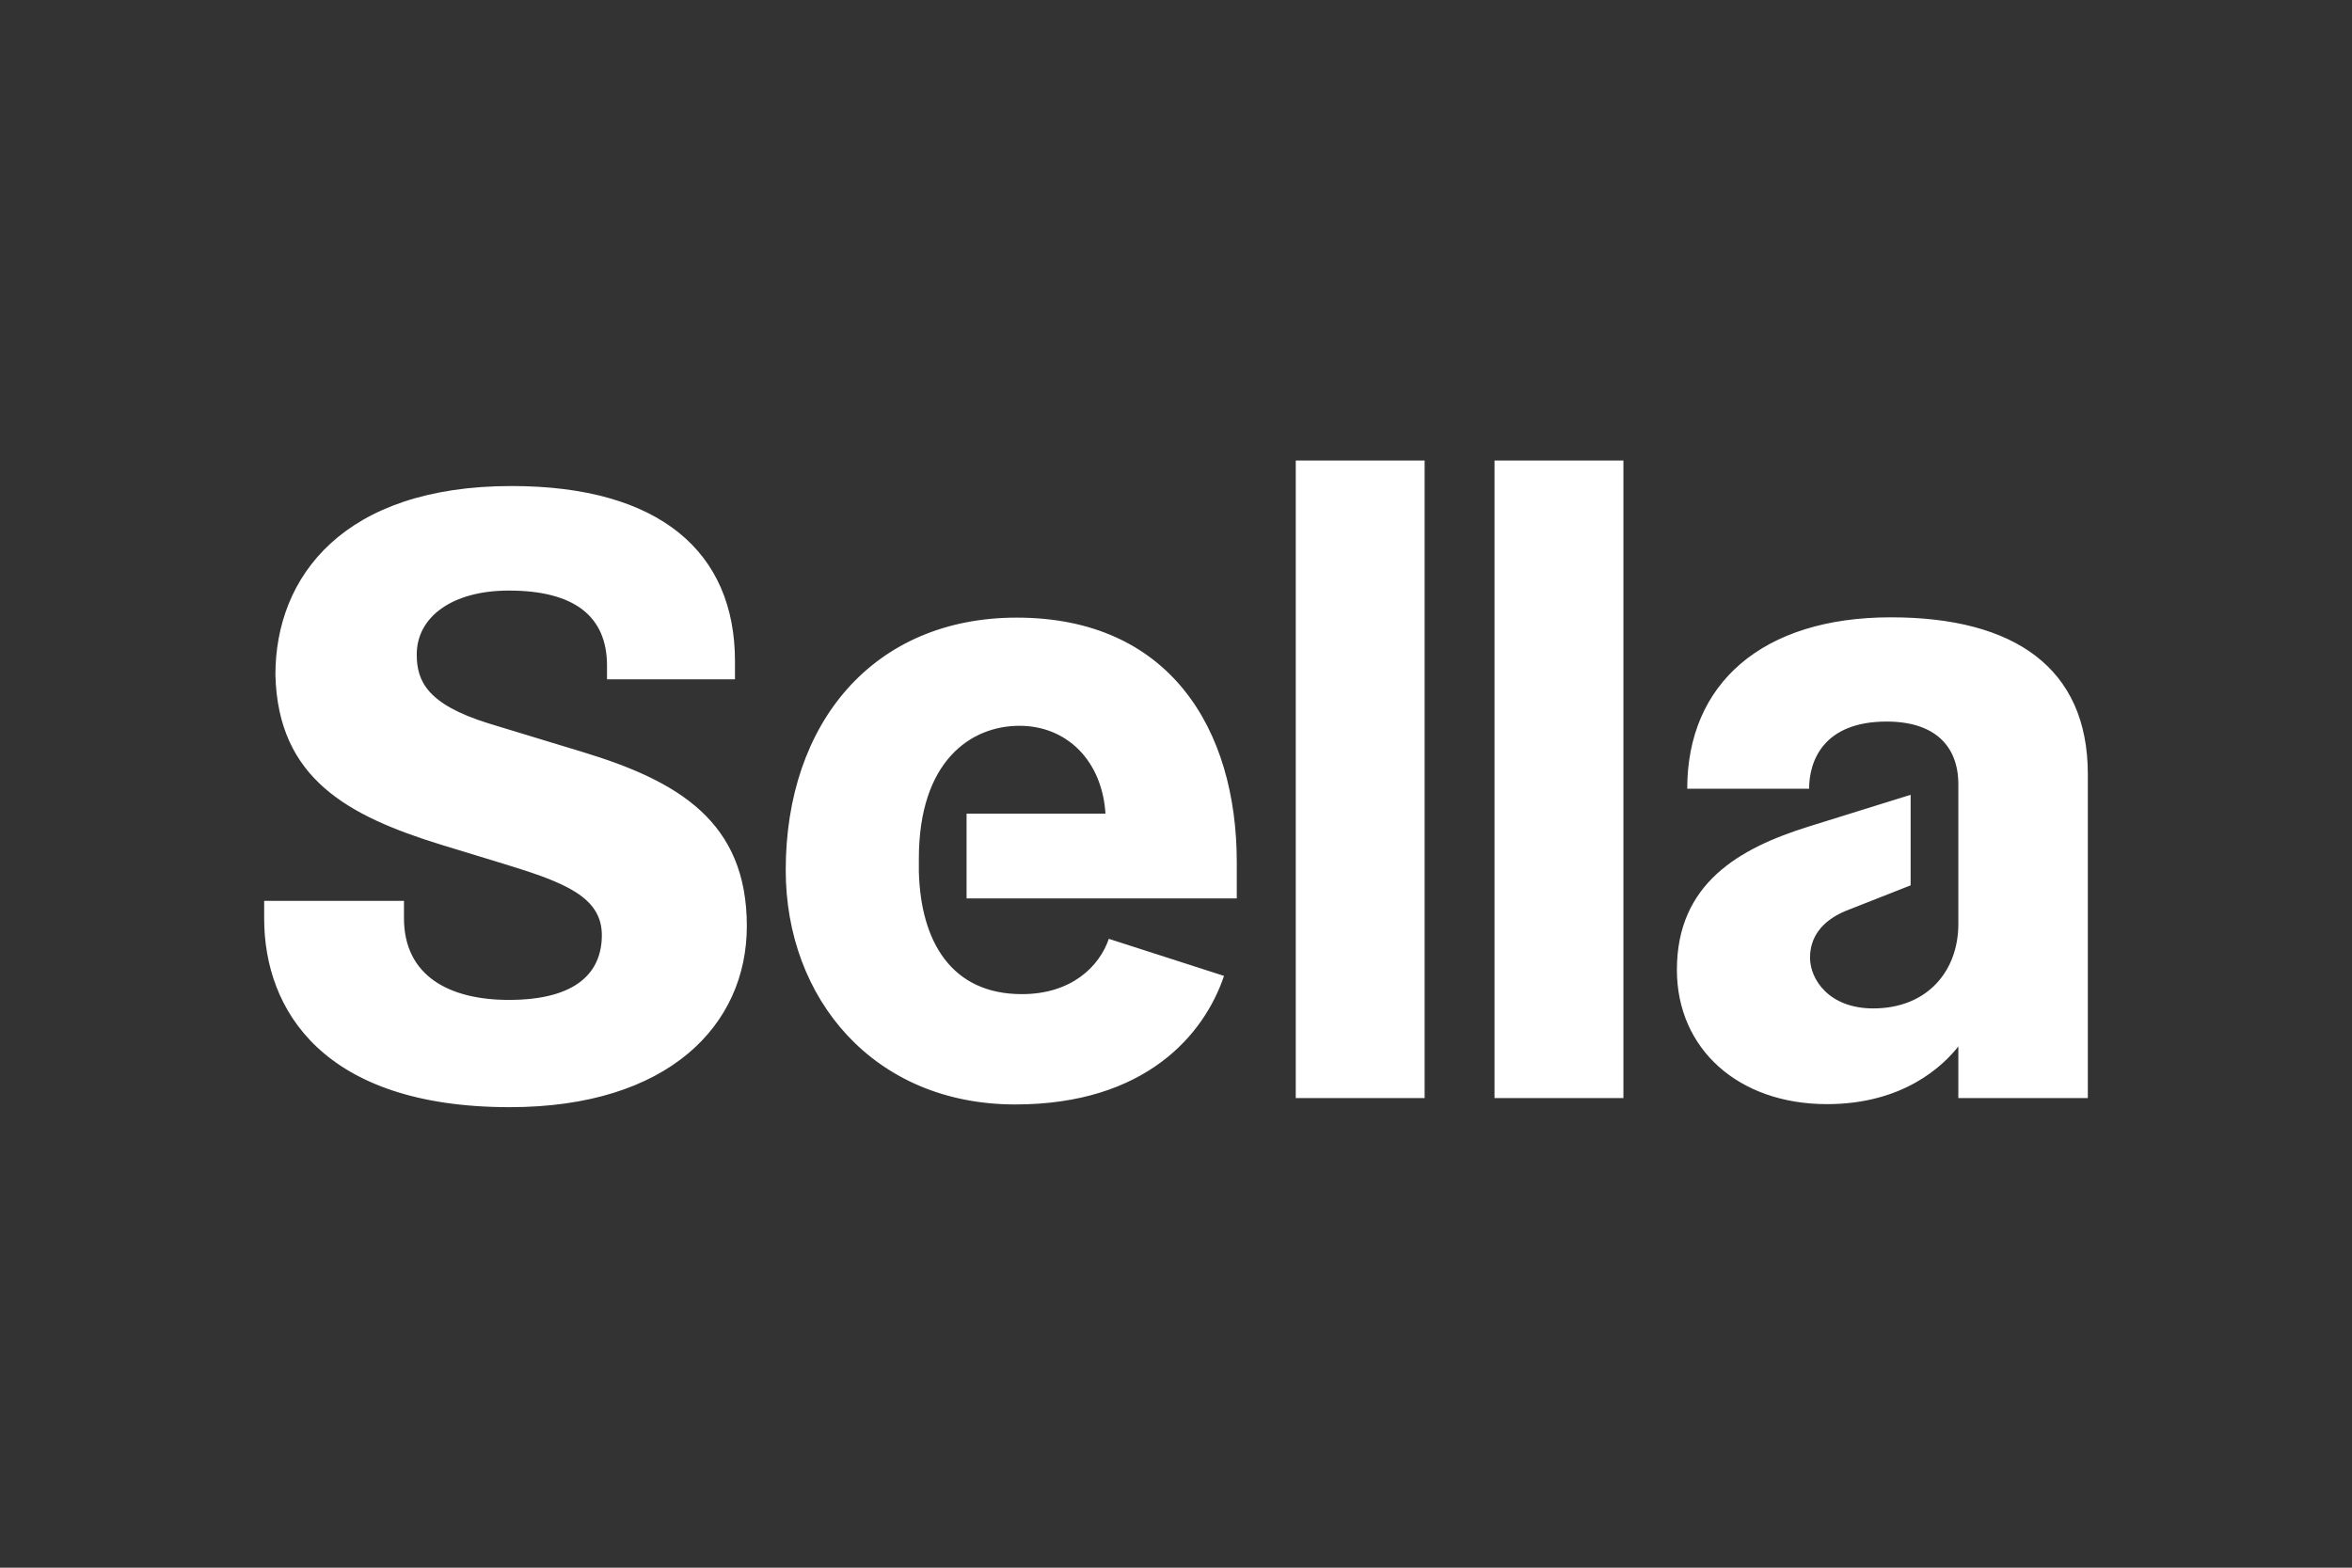 <svg xmlns="http://www.w3.org/2000/svg" id="Livello_1" data-name="Livello 1" viewBox="0 0 425.197 283.465"><rect x="0" y="0" width="425.197" height="283.465" fill="#333333" stroke="none"/><path d="m354.033,189.207c-2.802,3.572-10,10.44-23.737,10.44-16.045,0-27.144-10-27.144-24.287,0-15.605,11.264-21.979,23.737-25.88l18.517-5.769v16.374l-11.869,4.671c-4.341,1.868-6.319,4.835-6.319,8.407,0,3.901,3.407,9.176,11.429,9.176,9.726,0,15.385-6.704,15.385-15.275v-25.221c0-7.033-4.341-11.374-12.968-11.374-11.429,0-14.012,7.143-14.012,12.143h-22.034c0-19.012,13.572-30.99,36.815-30.99,22.364,0,35.606,9.176,35.606,28.353v58.574h-23.408v-9.341h0Zm-83.85,9.341h23.298v-115.28h-23.298v115.28Zm-35.936,0h23.298v-115.28h-23.298v115.28Zm-59.508-51.431h25.111c-.604-9.506-6.923-15.88-15.55-15.88-8.792,0-18.188,6.374-18.188,24.012v2.363c.33,12.638,5.879,22.144,18.627,22.144,8.956,0,14.012-5,15.715-10l20.825,6.704c-3.572,10.605-14.176,23.243-37.749,23.243-25.606,0-41.485-19.177-41.485-42.365,0-26.65,15.88-45.661,41.76-45.661,27.584,0,39.782,20.111,39.782,44.233v6.539h-48.848c0-.055,0-15.33,0-15.33Zm-126.984,15.77h25.276v3.132c0,10.44,8.187,14.781,18.957,14.781,12.473,0,16.814-5.165,16.814-11.704,0-6.868-6.649-9.506-17.418-12.803l-11.704-3.572c-16.649-5.165-29.452-11.869-29.891-30.716,0-17.748,12.308-34.122,42.694-34.122,26.814,0,40.386,11.979,40.386,31.65v3.297h-23.133v-2.473c0-8.902-5.879-13.572-17.748-13.572-10.33,0-16.649,4.835-16.649,11.539,0,4.835,1.868,9.011,12.968,12.473l16.979,5.165c17.418,5.275,29.727,12.638,29.727,31.485,0,17.913-14.176,32.749-42.859,32.749-33.738,0-44.398-17.583-44.398-34.122v-3.187Z" style="fill: #fff; stroke-width: 0px;"></path></svg>